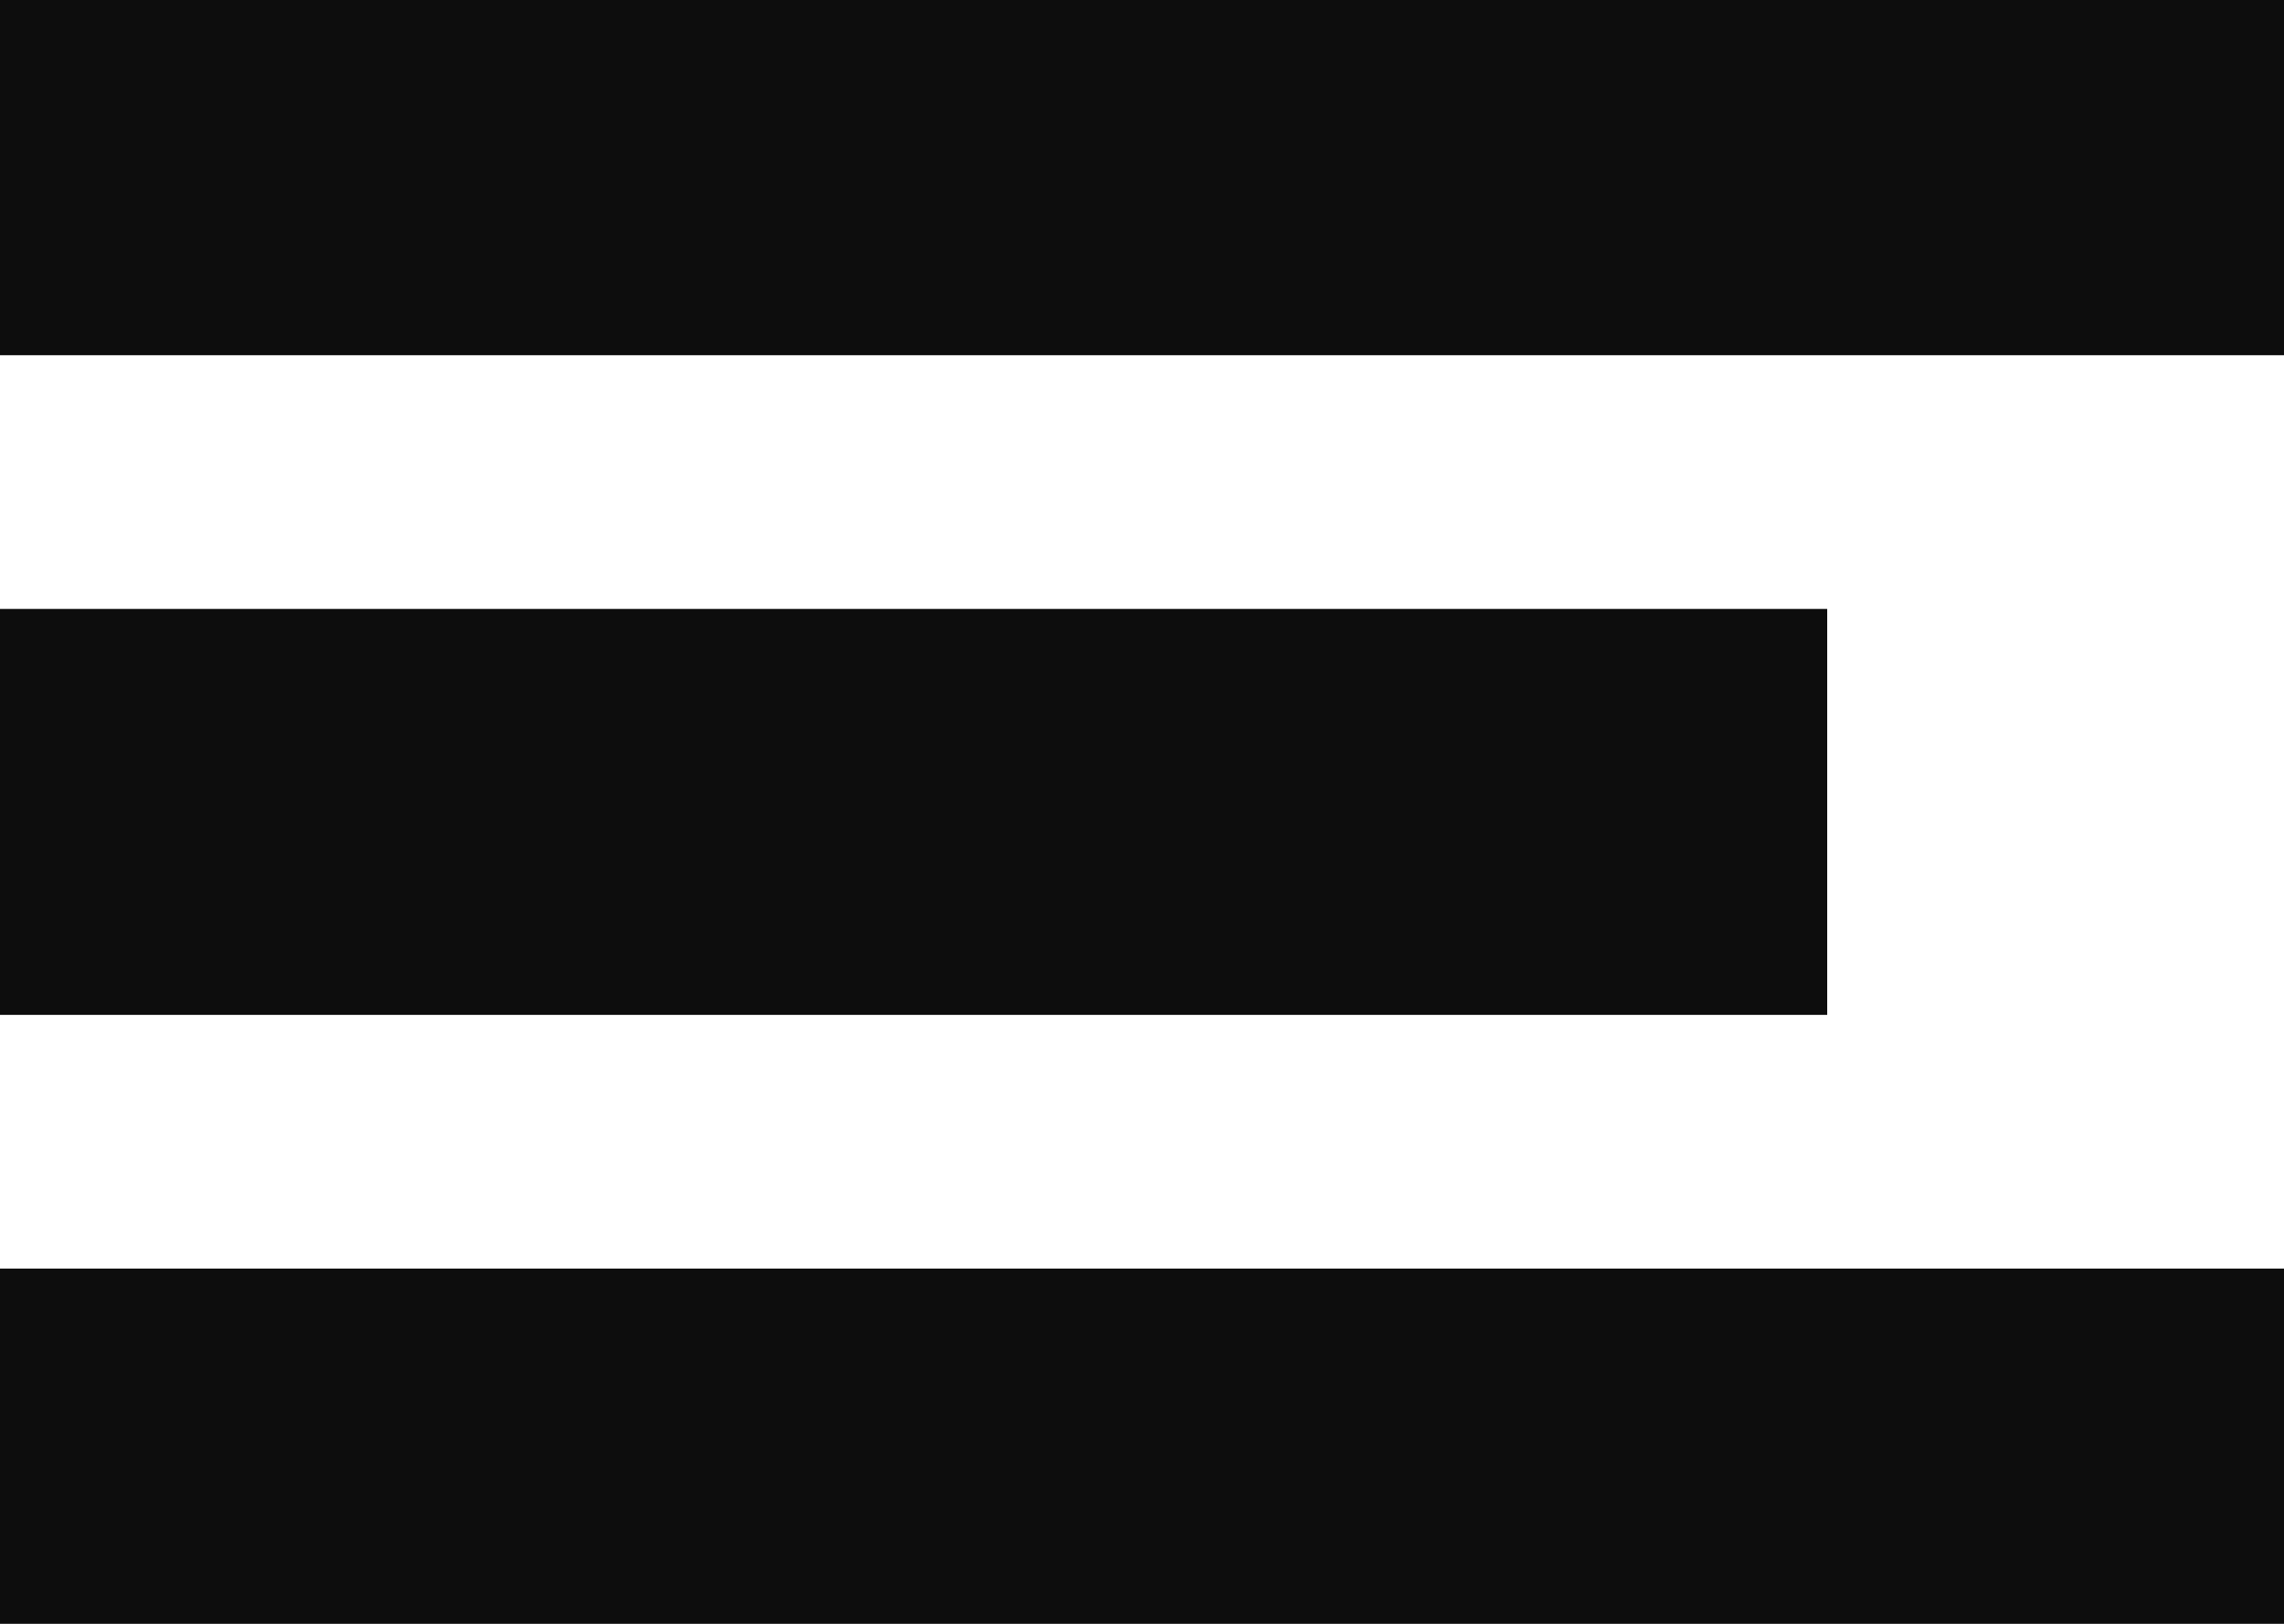 <svg xmlns="http://www.w3.org/2000/svg" width="45" height="32" viewBox="0 0 45 32" fill="none"><g id="menu"><rect id="Rectangle 2" width="45" height="7" fill="#0D0D0D"></rect><rect id="Rectangle 3" y="12" width="36" height="8" fill="#0D0D0D"></rect><rect id="Rectangle 4" y="25" width="45" height="7" fill="#0D0D0D"></rect></g></svg>